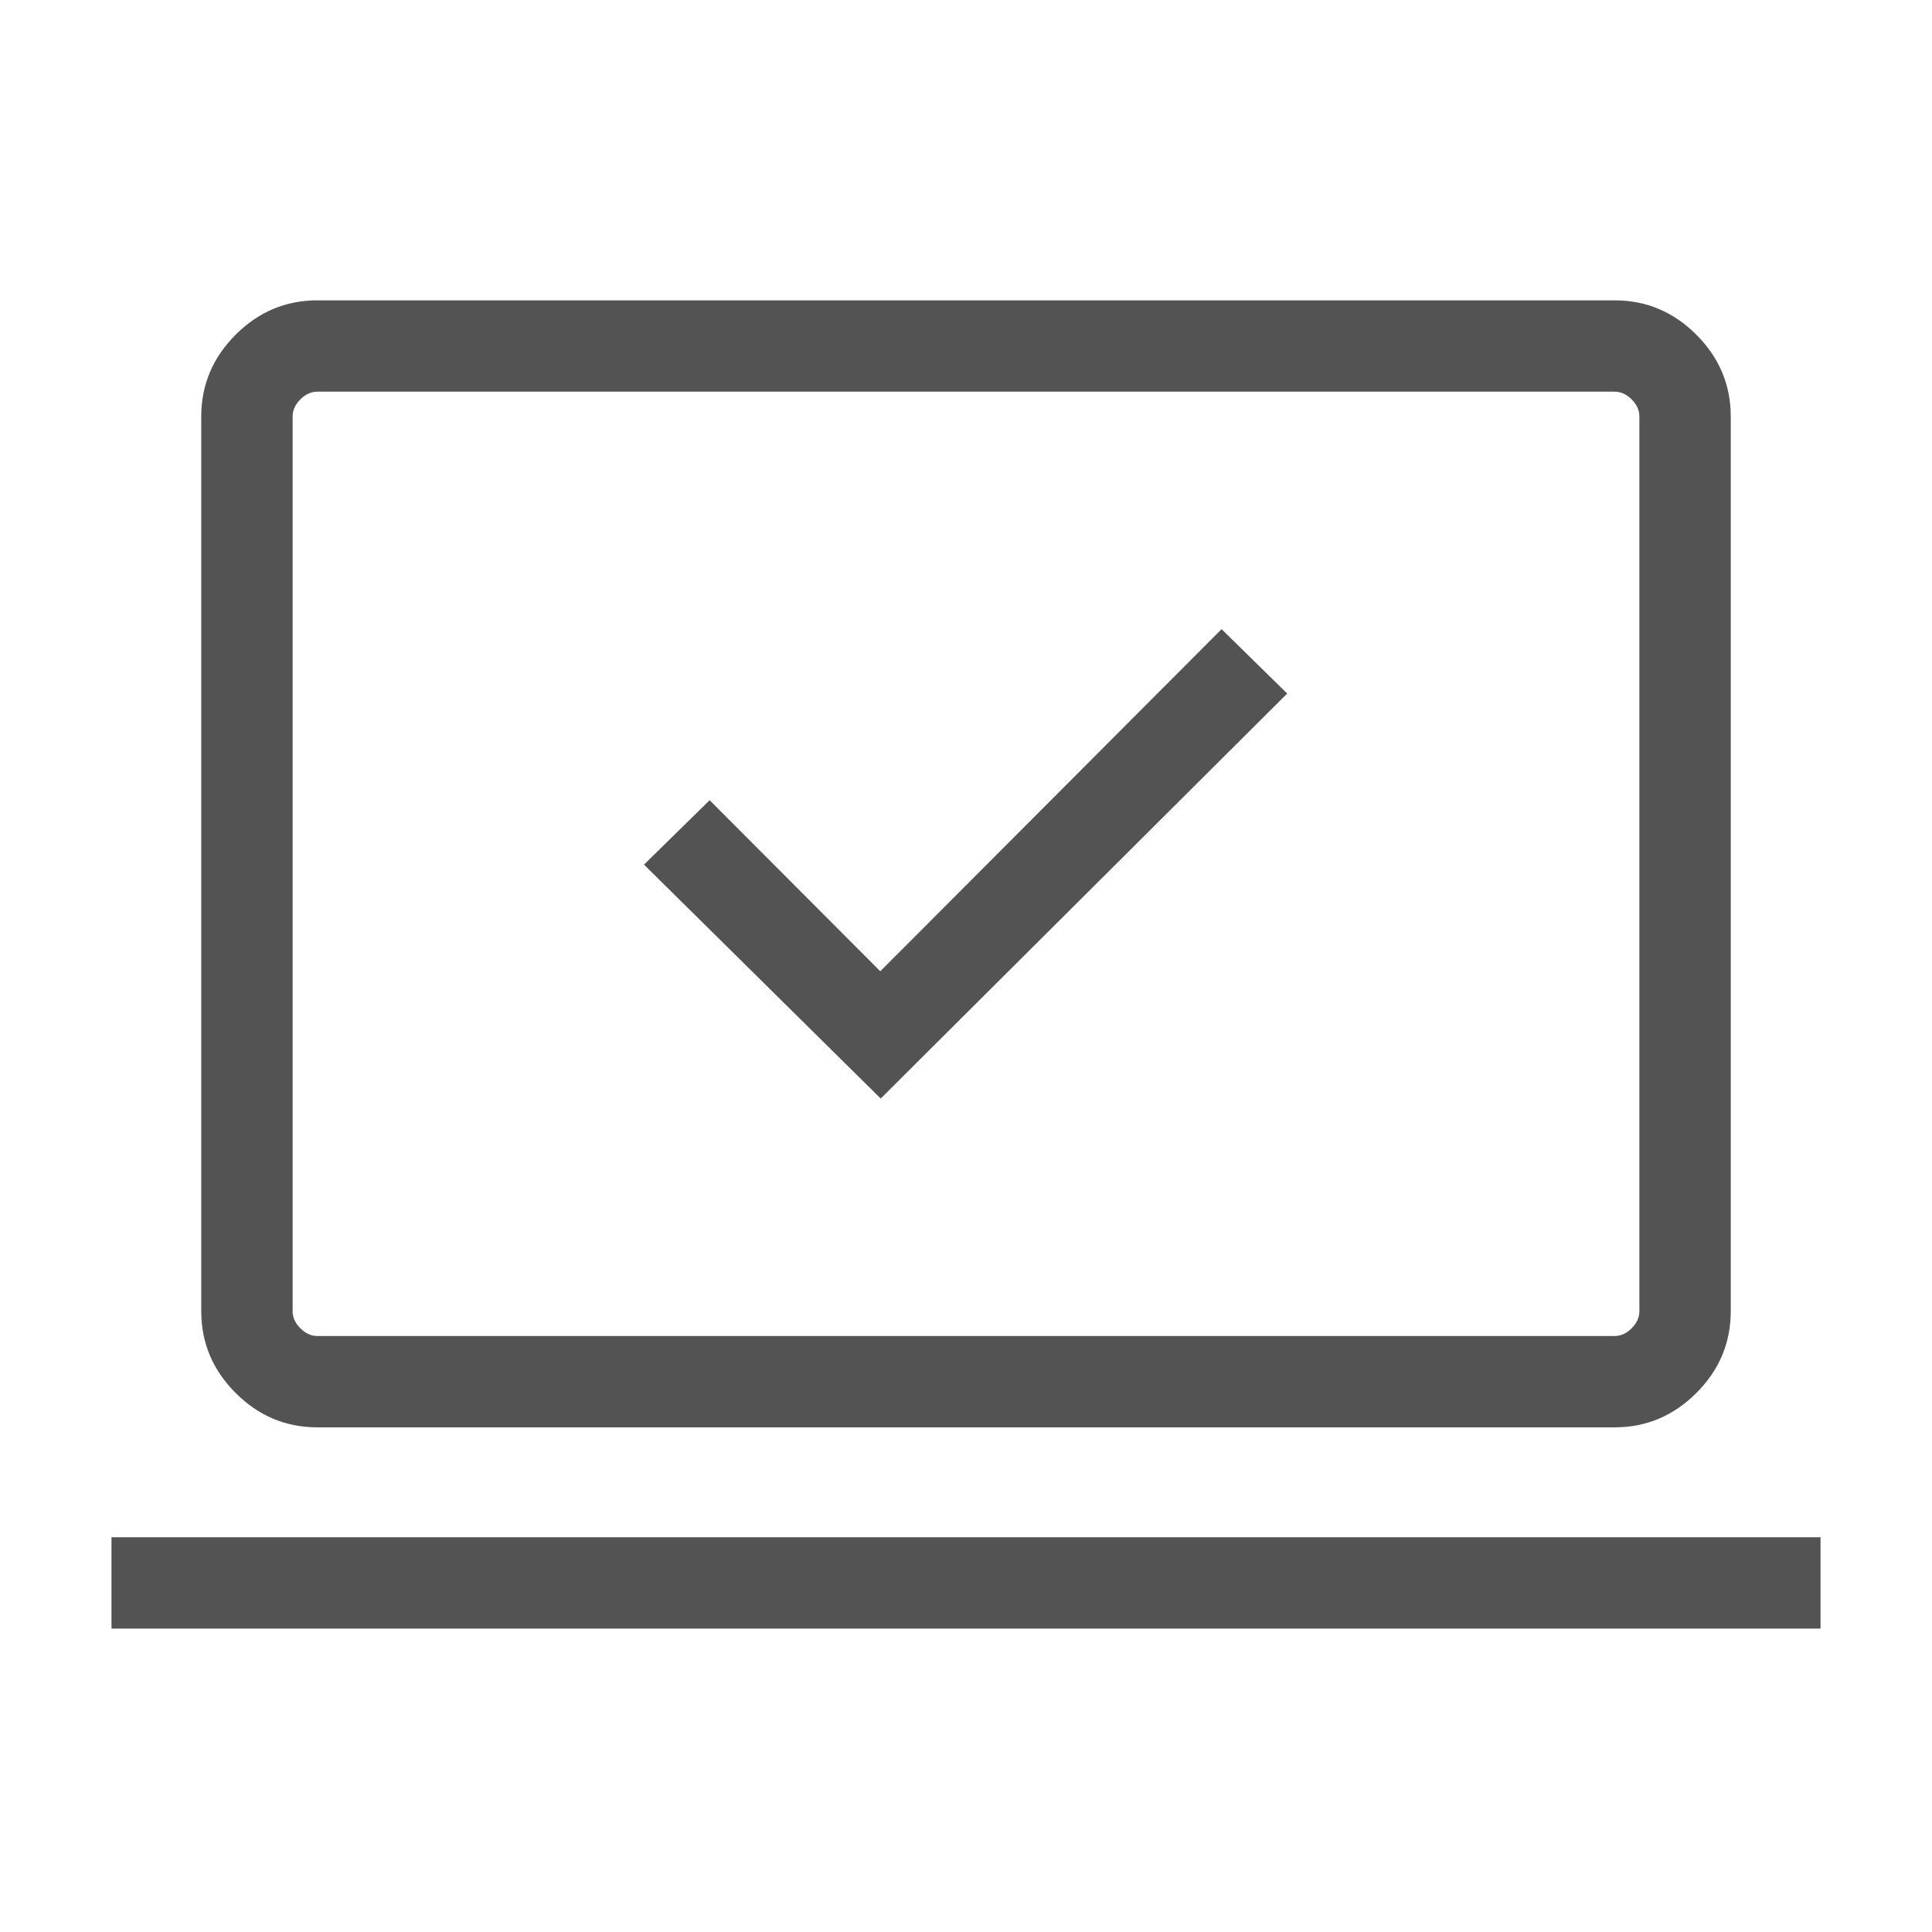 <svg xmlns="http://www.w3.org/2000/svg" width="48" height="48" viewBox="0 0 48 48" fill="none"><g id="sync_saved_locally"><mask id="mask0_1622_25508" style="mask-type:alpha" maskUnits="userSpaceOnUse" x="0" y="0" width="48" height="48"><rect id="Bounding box" width="48" height="48" fill="#D9D9D9"></rect></mask><g mask="url(#mask0_1622_25508)"><path id="sync_saved_locally_2" d="M21.881 27.293L31.98 17.231L30.35 15.631L21.87 24.131L17.631 19.881L16 21.481L21.881 27.293ZM2.77 40.462V38.192H45.23V40.462H2.77ZM7.885 35.462C7.1 35.462 6.423 35.177 5.854 34.608C5.285 34.039 5 33.362 5 32.577V10.347C5 9.563 5.285 8.886 5.854 8.316C6.423 7.747 7.1 7.462 7.885 7.462H40.115C40.9 7.462 41.577 7.747 42.146 8.316C42.715 8.886 43 9.563 43 10.347V32.577C43 33.362 42.715 34.039 42.146 34.608C41.577 35.177 40.9 35.462 40.115 35.462H7.885ZM7.885 33.193H40.115C40.269 33.193 40.41 33.129 40.538 33C40.666 32.872 40.73 32.731 40.73 32.577V10.347C40.73 10.193 40.666 10.052 40.538 9.923C40.41 9.795 40.269 9.731 40.115 9.731H7.885C7.731 9.731 7.59 9.795 7.462 9.923C7.334 10.052 7.27 10.193 7.27 10.347V32.577C7.27 32.731 7.334 32.872 7.462 33C7.59 33.129 7.731 33.193 7.885 33.193Z" fill="#0A0A0A" fill-opacity="0.7"></path></g></g></svg>